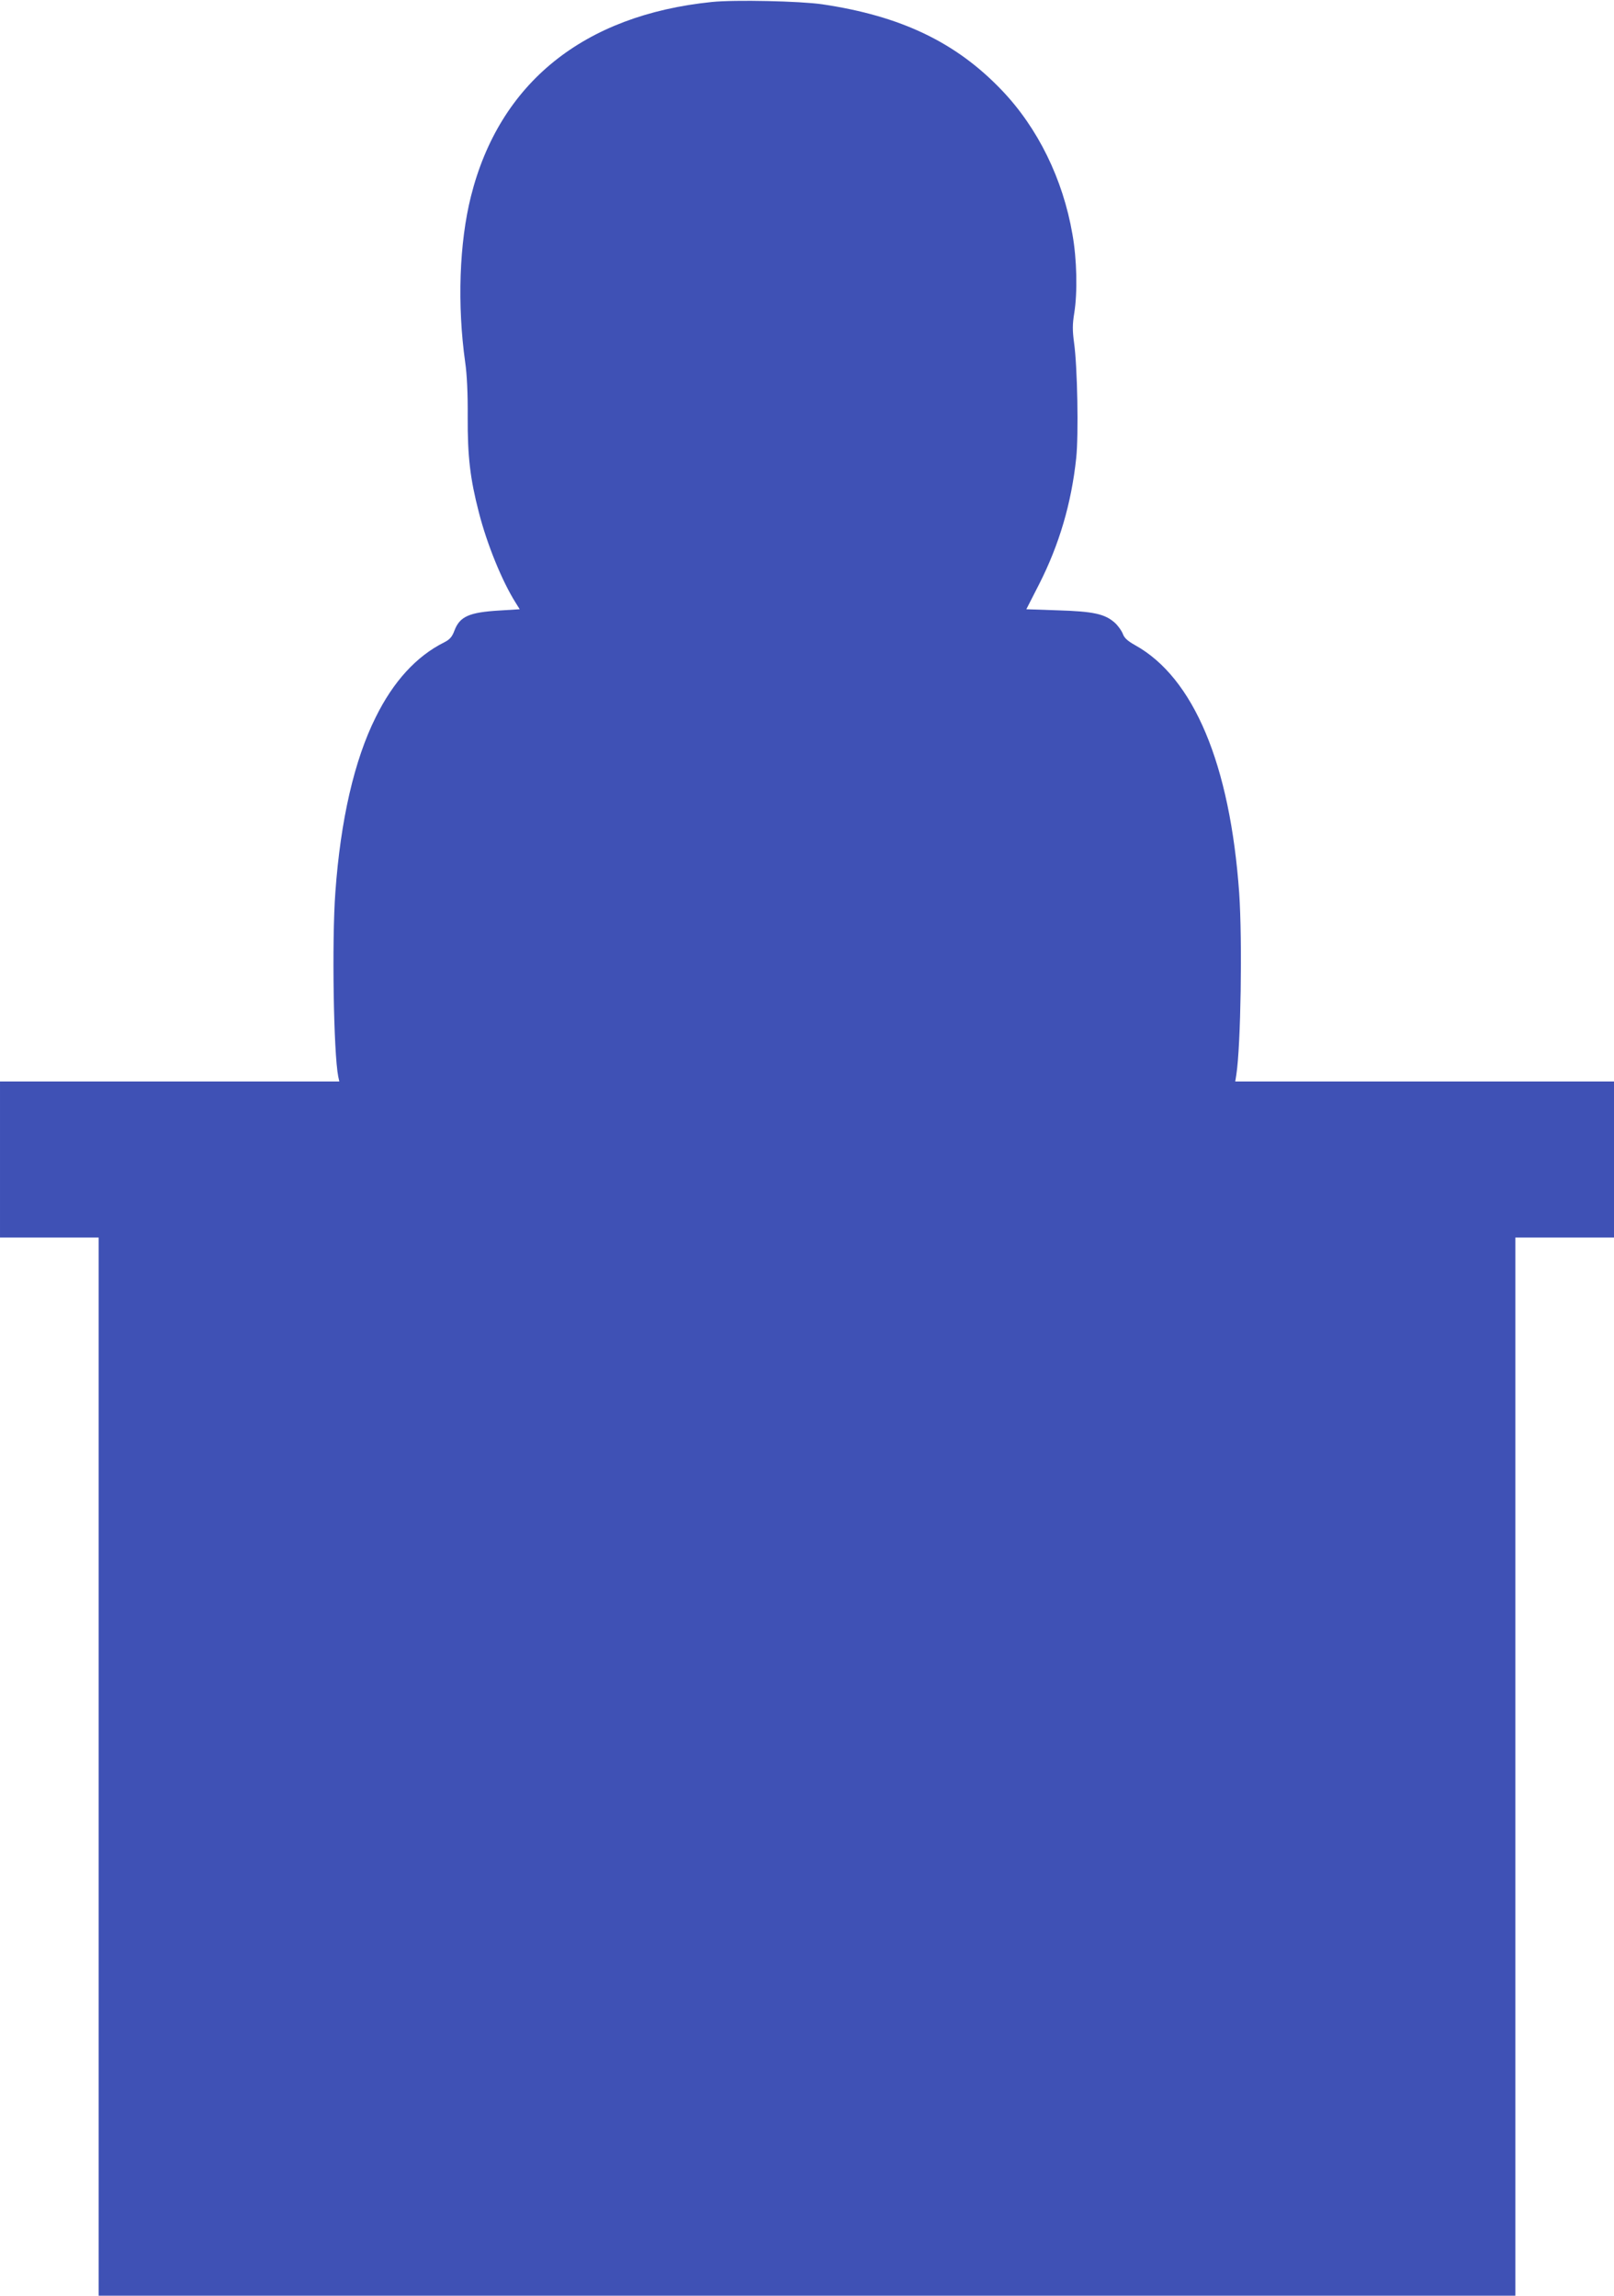 <?xml version="1.0" standalone="no"?>
<!DOCTYPE svg PUBLIC "-//W3C//DTD SVG 20010904//EN"
 "http://www.w3.org/TR/2001/REC-SVG-20010904/DTD/svg10.dtd">
<svg version="1.0" xmlns="http://www.w3.org/2000/svg"
 width="900pt" height="1280pt" viewBox="0 0 900 1280"
 preserveAspectRatio="xMidYMid meet">
<g transform="translate(0,1280) scale(0.1,-0.1)"
fill="#3f51b5" stroke="none">
<path d="M3970 12789 c-716 -73 -1185 -451 -1344 -1084 -65 -259 -77 -604 -32
-925 10 -67 15 -178 14 -305 -1 -222 14 -345 62 -531 46 -180 130 -385 205
-504 l23 -37 -113 -7 c-169 -10 -221 -33 -251 -112 -13 -35 -26 -50 -58 -66
-154 -77 -283 -218 -381 -417 -119 -238 -196 -572 -225 -976 -20 -270 -10
-896 16 -1027 l6 -28 -946 0 -946 0 0 -435 0 -435 275 0 275 0 0 -2950 0
-2950 3950 0 3950 0 0 2950 0 2950 275 0 275 0 0 435 0 435 -1056 0 -1056 0 6
38 c25 162 34 745 16 1012 -51 719 -254 1202 -581 1383 -41 23 -60 40 -68 63
-7 18 -27 46 -46 63 -55 48 -118 62 -316 68 l-176 6 72 141 c111 219 179 448
206 701 14 128 7 513 -12 645 -9 67 -9 102 1 163 19 116 15 302 -10 441 -53
308 -193 593 -394 803 -255 267 -562 414 -1001 479 -124 18 -487 26 -615 13z"/>
</g>
</svg>
